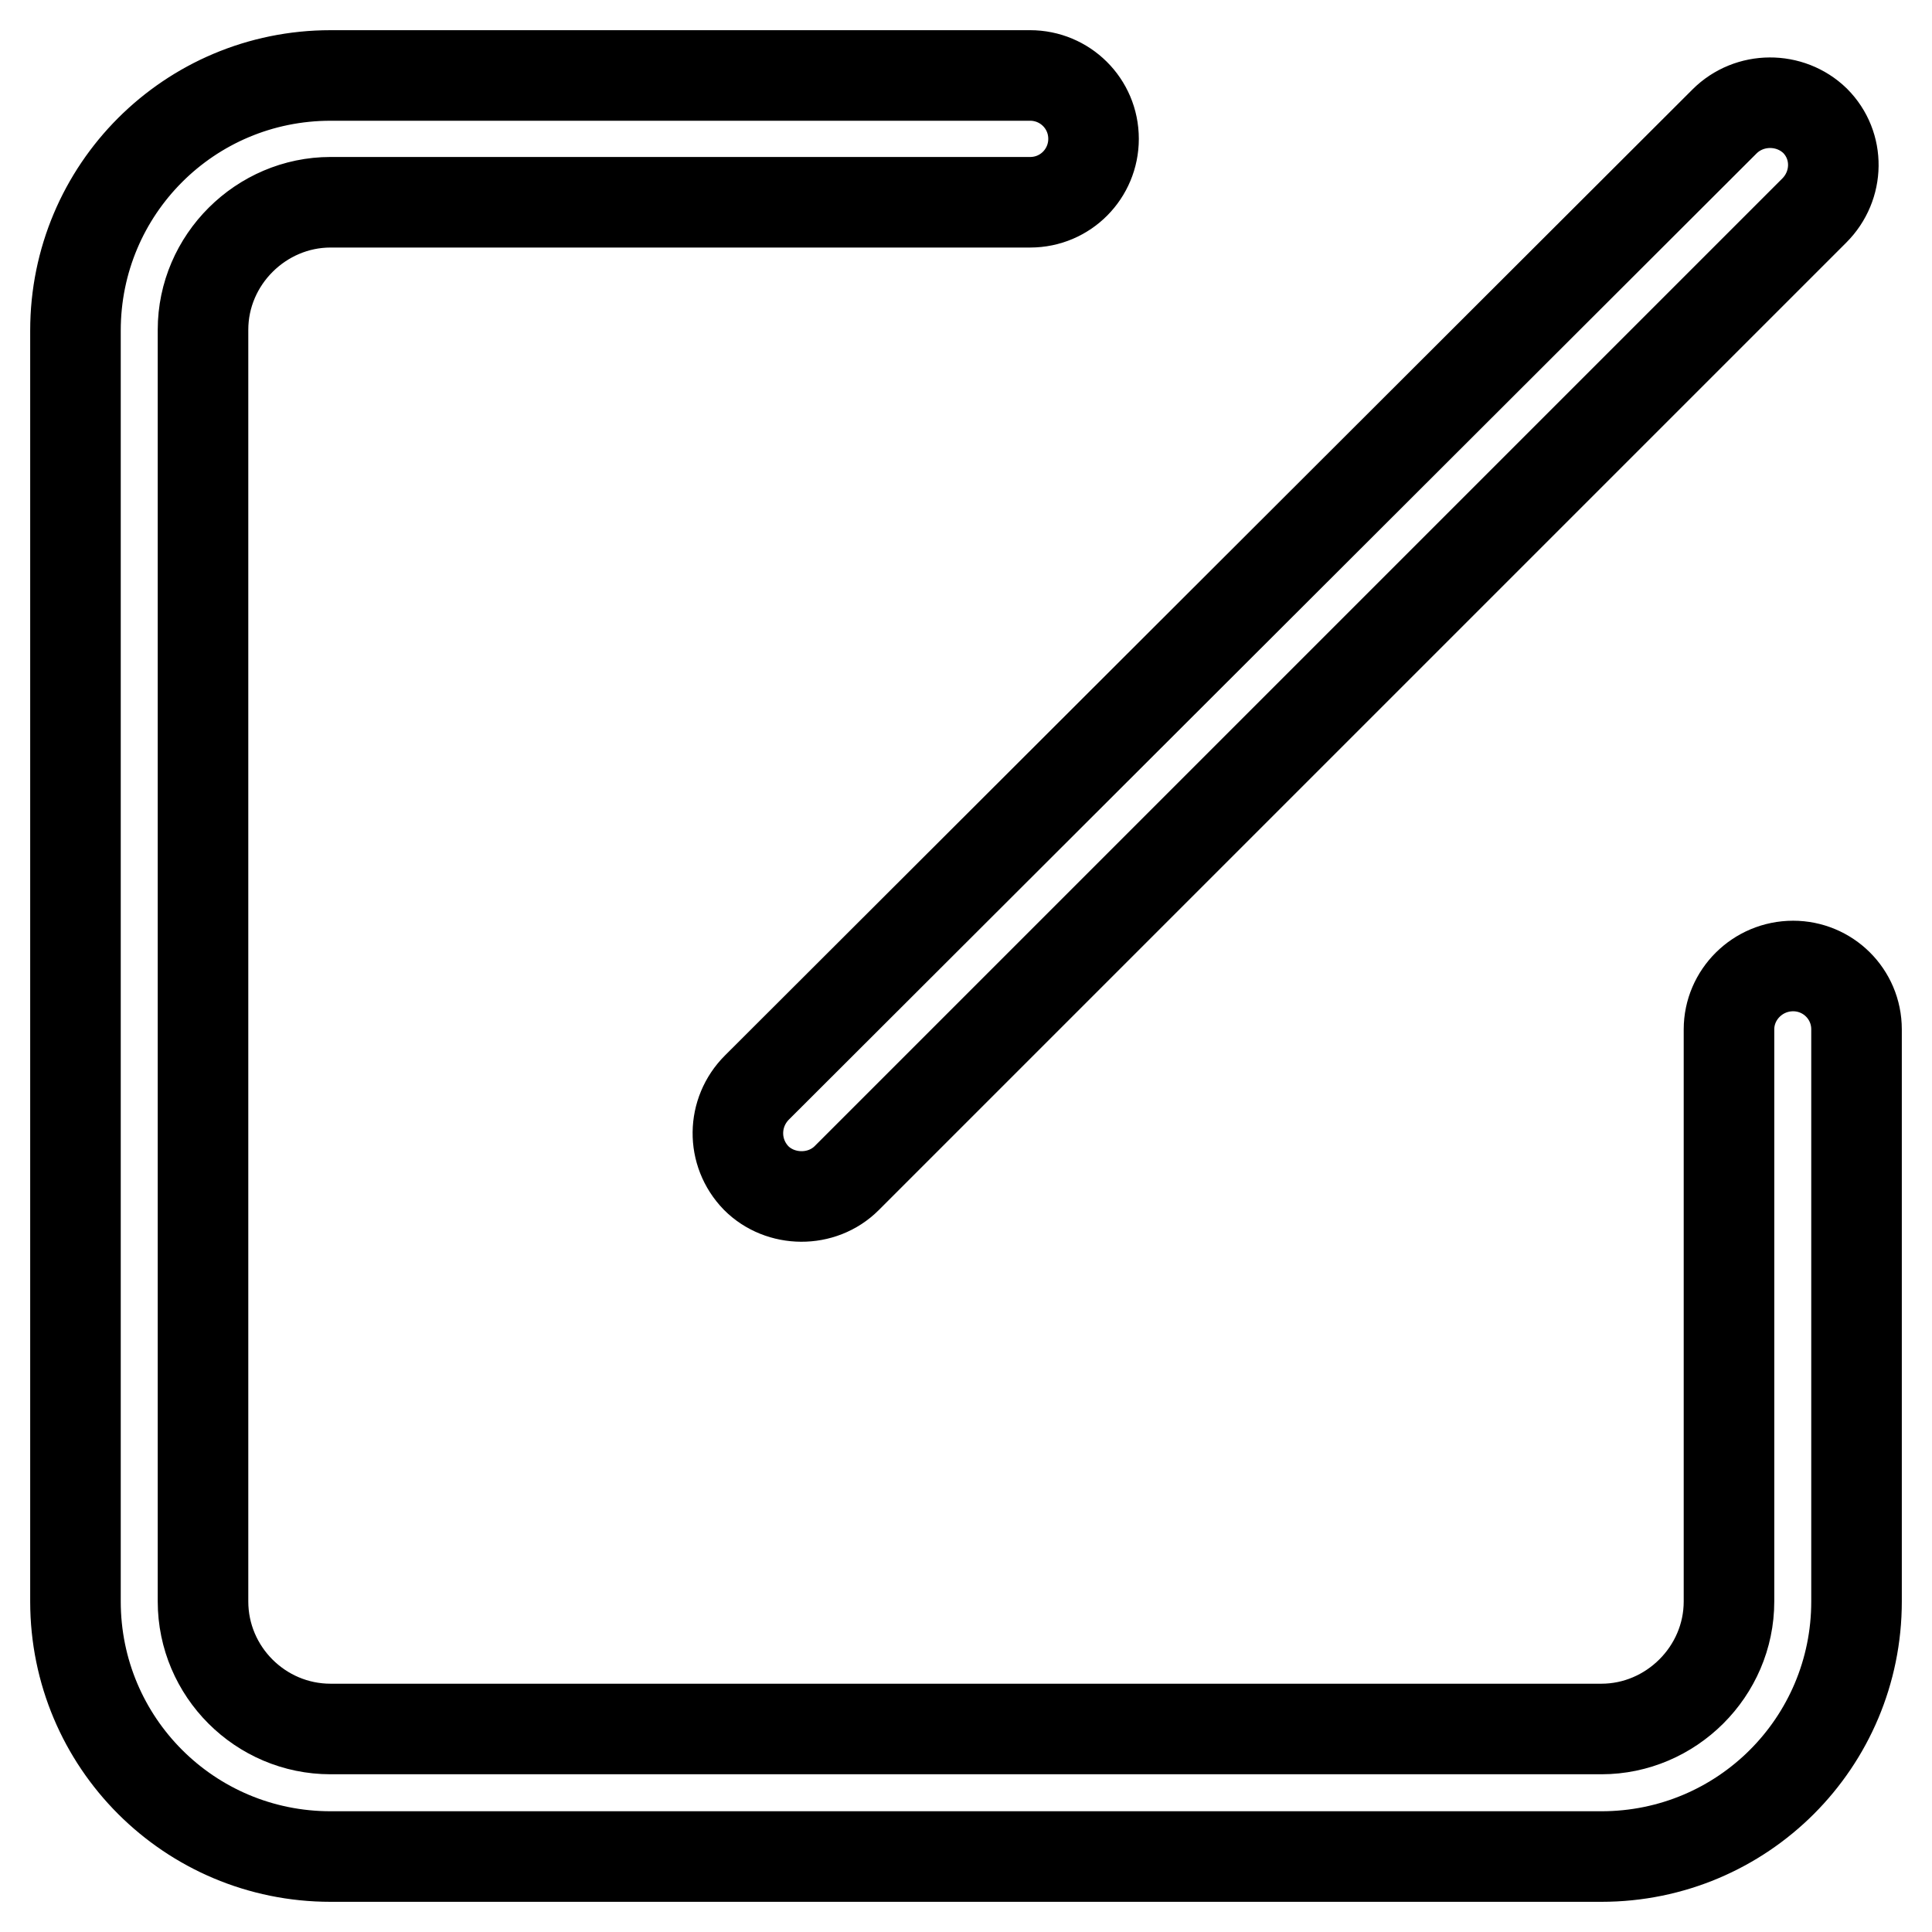 <?xml version="1.0" encoding="utf-8"?>
<!-- Svg Vector Icons : http://www.onlinewebfonts.com/icon -->
<!DOCTYPE svg PUBLIC "-//W3C//DTD SVG 1.1//EN" "http://www.w3.org/Graphics/SVG/1.1/DTD/svg11.dtd">
<svg version="1.1" xmlns="http://www.w3.org/2000/svg" xmlns:xlink="http://www.w3.org/1999/xlink" x="0px" y="0px" viewBox="0 0 256 256" enable-background="new 0 0 256 256" xml:space="preserve">
<g> <path stroke-width="12" fill-opacity="0" stroke="#000000"  d="M229.1,136.4v75.8c0,9.3-7.7,16.9-16.9,16.9H43.8c-9.3,0-16.9-7.6-16.9-16.9V43.7c0-9.3,7.7-16.9,16.9-16.9 h92.7c4.7,0,8.4-3.8,8.4-8.4c0-4.7-3.8-8.4-8.4-8.4H43.8C25.1,10,10,25.1,10,43.8c0,0,0,0,0,0v168.4c0,18.7,15.1,33.8,33.8,33.8 h168.4c18.7,0,33.8-15.1,33.8-33.8c0,0,0,0,0,0v-75.8c0-4.7-3.8-8.4-8.4-8.4C232.9,128,229.1,131.8,229.1,136.4z M112.2,156.1 L240.4,27.9c3.3-3.3,3.4-8.6,0.1-11.9c0,0,0,0,0,0c-3.3-3.2-8.7-3.2-12,0.1L100.3,144.1c-3.3,3.3-3.4,8.6-0.1,12c0,0,0,0,0,0 C103.4,159.3,108.9,159.4,112.2,156.1z"/></g>
</svg>